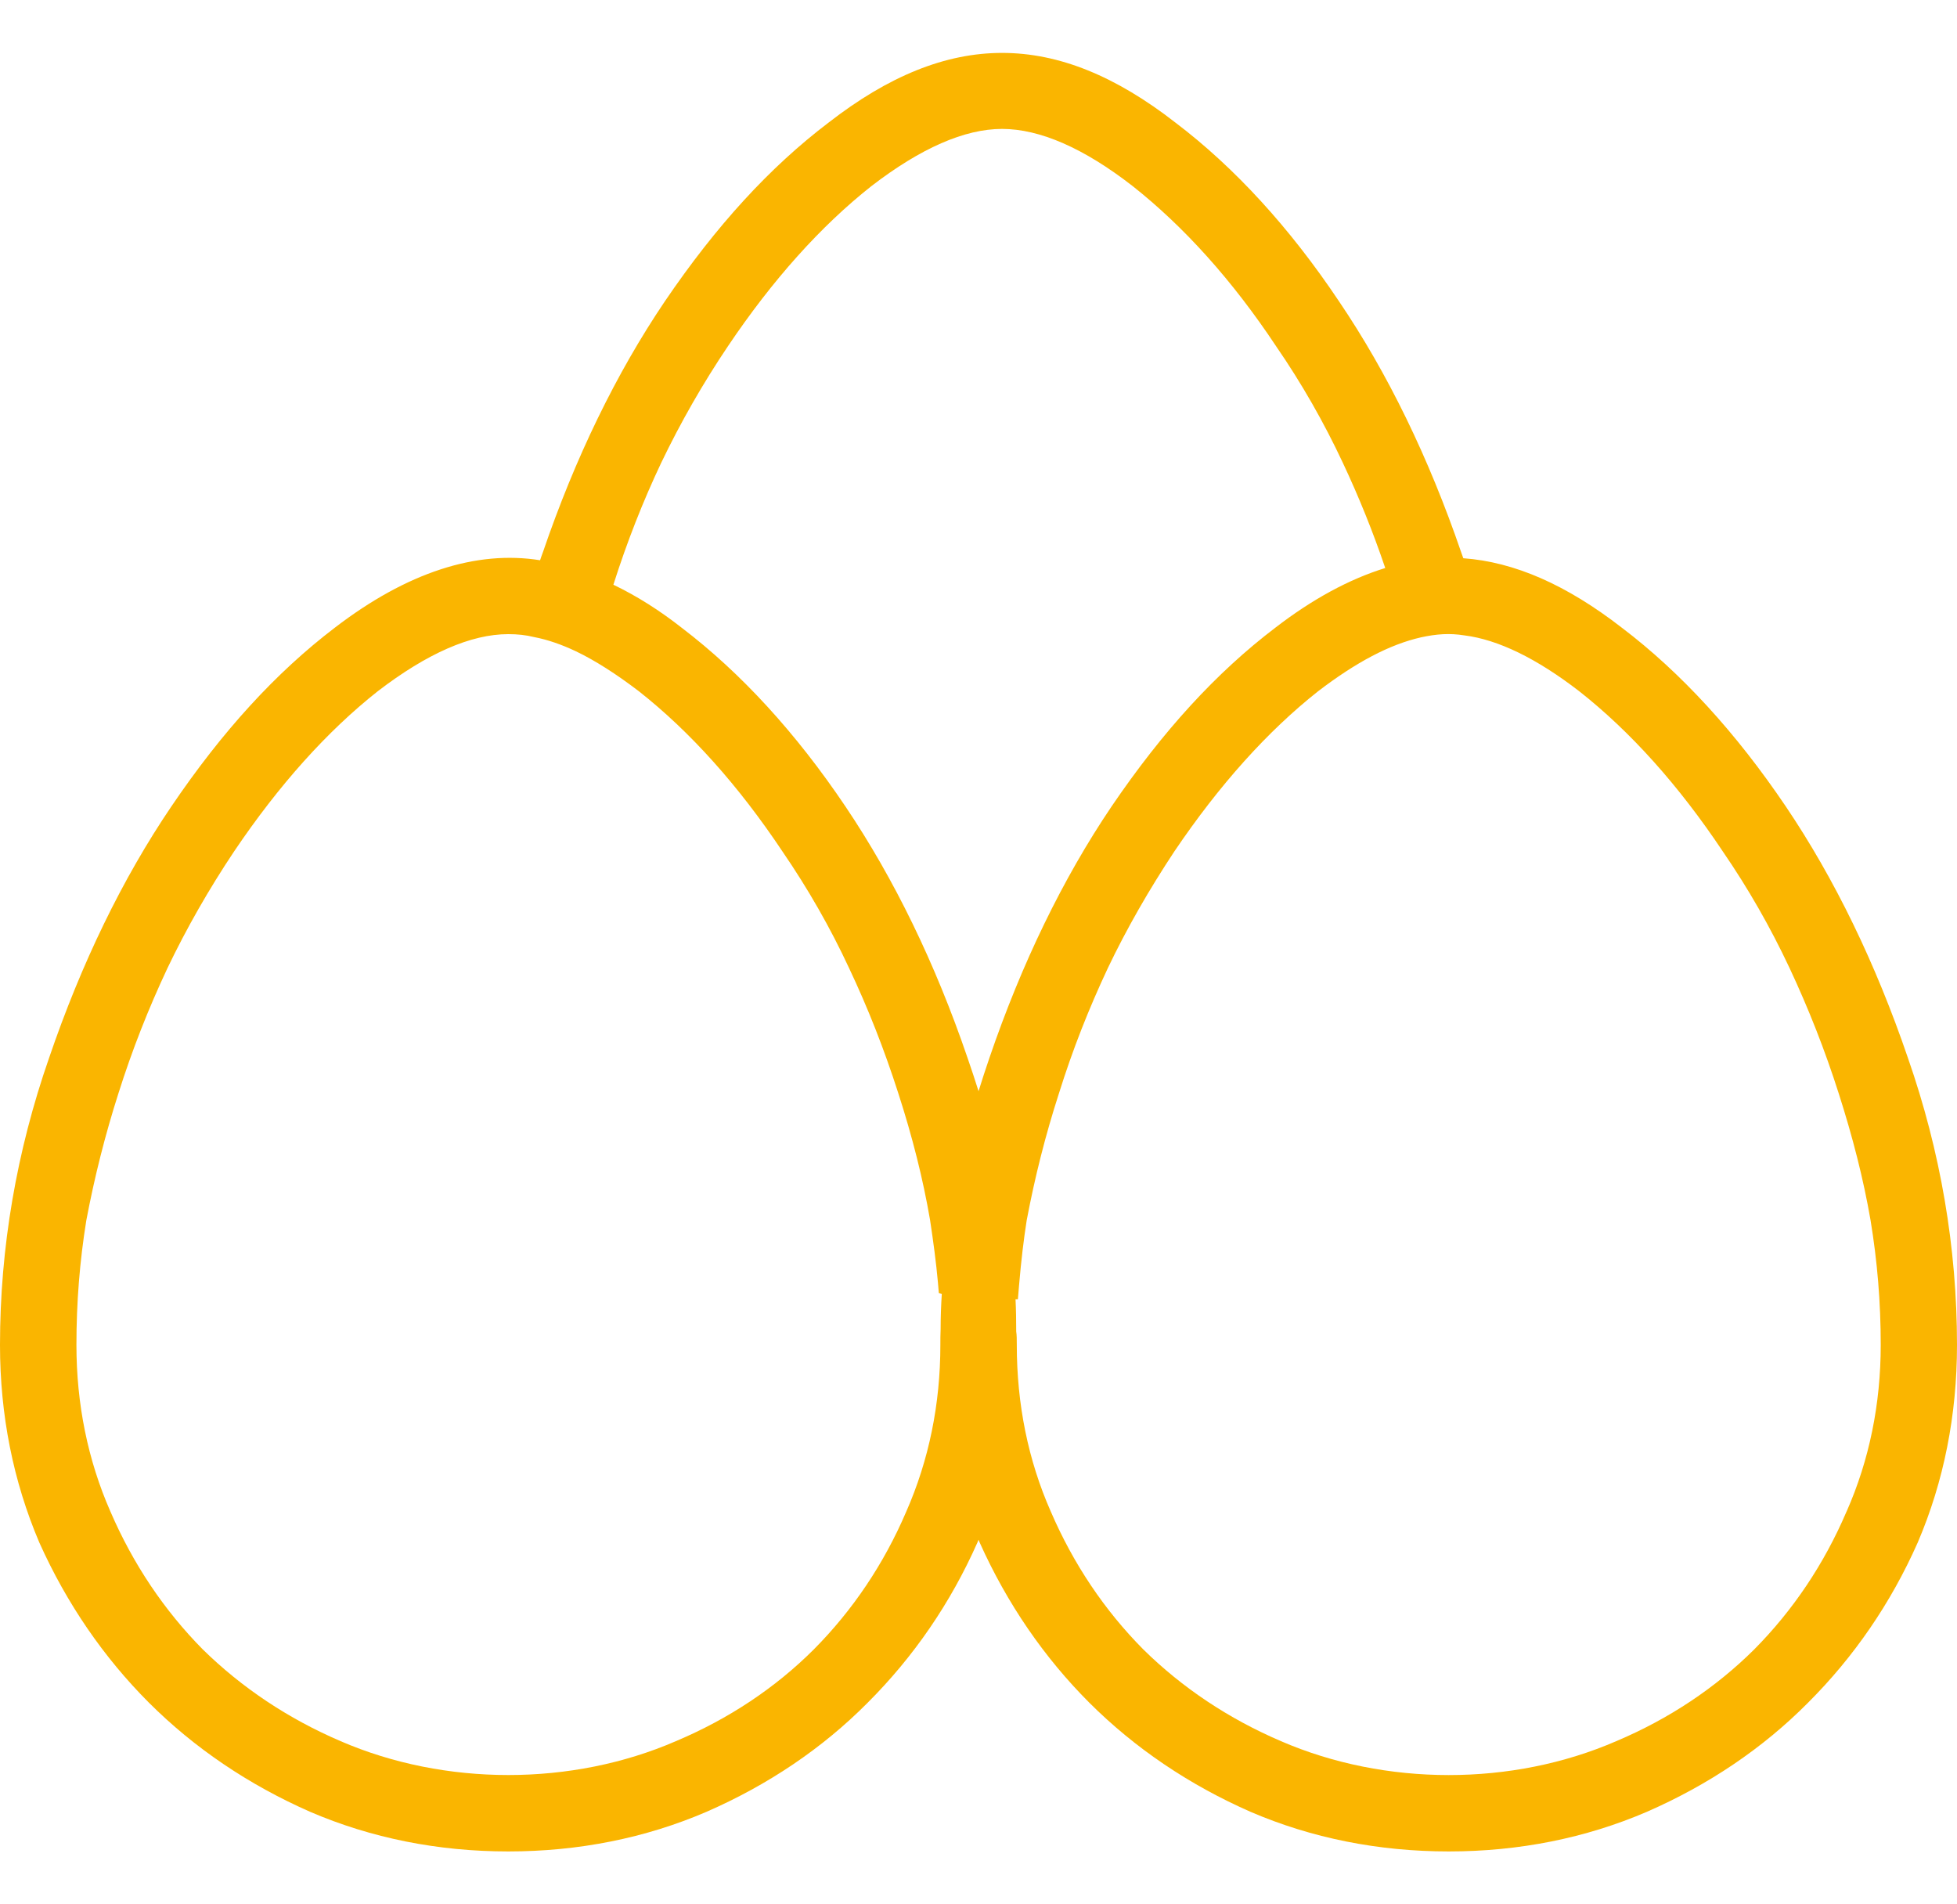 <?xml version="1.0" encoding="UTF-8"?> <svg xmlns="http://www.w3.org/2000/svg" width="37" height="36" viewBox="0 0 37 36"><path fill="#FAB500" d="M36.072,18.999 C35.464,17.217 34.689,15.616 33.763,14.245 C32.824,12.854 31.783,11.716 30.668,10.87 C29.617,10.054 28.632,9.623 27.666,9.553 C27.653,9.516 27.64,9.478 27.626,9.441 C27.014,7.655 26.238,6.057 25.315,4.695 C24.384,3.303 23.341,2.165 22.225,1.319 C19.97,-0.439 17.926,-0.439 15.666,1.317 C14.555,2.16 13.542,3.265 12.571,4.695 C11.65,6.057 10.874,7.655 10.265,9.438 C10.246,9.489 10.227,9.54 10.211,9.591 C9.007,9.398 7.696,9.818 6.329,10.867 C5.219,11.713 4.208,12.816 3.24,14.245 C2.314,15.611 1.538,17.211 0.928,18.999 C0.313,20.763 0,22.589 0,24.425 C0,25.748 0.249,27 0.744,28.162 C1.263,29.318 1.964,30.336 2.817,31.189 C3.676,32.046 4.7,32.739 5.864,33.251 C7.02,33.748 8.28,34 9.609,34 C10.941,34 12.201,33.748 13.357,33.251 C14.523,32.742 15.551,32.049 16.401,31.192 C17.273,30.322 17.972,29.305 18.48,28.159 C18.488,28.141 18.493,28.124 18.501,28.108 C18.509,28.127 18.515,28.143 18.523,28.162 C19.042,29.318 19.743,30.336 20.596,31.189 C21.455,32.046 22.479,32.739 23.643,33.251 C24.799,33.748 26.059,34 27.391,34 C28.72,34 29.98,33.748 31.136,33.251 C32.302,32.742 33.33,32.049 34.183,31.189 C35.052,30.322 35.751,29.305 36.259,28.157 C36.751,27.006 37,25.75 37,24.425 C37,22.586 36.687,20.761 36.072,18.999 L36.072,18.999 Z M14.794,15.097 C15.278,15.803 15.7,16.542 16.051,17.297 C16.412,18.06 16.717,18.836 16.985,19.671 C17.252,20.498 17.45,21.283 17.584,22.062 C17.645,22.466 17.699,22.862 17.734,23.255 L17.75,23.445 L17.806,23.462 C17.792,23.681 17.784,23.901 17.784,24.125 C17.779,24.224 17.779,24.329 17.779,24.425 C17.779,25.544 17.562,26.604 17.134,27.576 C16.712,28.563 16.123,29.439 15.387,30.18 C14.66,30.906 13.782,31.492 12.779,31.915 C10.813,32.769 8.411,32.769 6.439,31.915 C5.452,31.492 4.575,30.908 3.833,30.18 C3.103,29.441 2.515,28.566 2.087,27.573 C1.661,26.604 1.445,25.544 1.445,24.425 C1.445,23.625 1.506,22.849 1.632,22.07 C1.787,21.251 1.985,20.464 2.239,19.669 C2.501,18.841 2.806,18.068 3.167,17.3 C3.526,16.55 3.949,15.809 4.427,15.094 C5.273,13.839 6.188,12.821 7.14,12.069 C8.074,11.352 8.903,10.988 9.609,10.988 C9.786,10.988 9.938,11.004 10.101,11.044 C10.353,11.092 10.615,11.183 10.888,11.312 C11.252,11.486 11.653,11.743 12.078,12.067 C13.049,12.832 13.962,13.849 14.794,15.097 L14.794,15.097 Z M12.892,10.87 C12.474,10.541 12.038,10.265 11.597,10.054 C11.851,9.253 12.156,8.477 12.501,7.749 C12.867,6.986 13.293,6.242 13.764,5.543 C14.606,4.291 15.519,3.273 16.474,2.519 C17.407,1.801 18.236,1.437 18.945,1.437 C19.66,1.437 20.492,1.801 21.412,2.516 C22.388,3.287 23.303,4.304 24.127,5.546 C24.609,6.245 25.031,6.986 25.387,7.746 C25.692,8.394 25.962,9.063 26.19,9.738 C25.513,9.947 24.815,10.324 24.111,10.867 C22.998,11.713 21.987,12.816 21.016,14.245 C20.093,15.611 19.317,17.211 18.707,18.997 C18.635,19.208 18.566,19.417 18.501,19.628 C18.437,19.42 18.365,19.211 18.293,18.999 C17.683,17.211 16.904,15.611 15.984,14.245 C15.048,12.854 14.007,11.719 12.892,10.87 L12.892,10.87 Z M19.245,23.561 L19.266,23.306 C19.307,22.824 19.355,22.428 19.411,22.07 C19.566,21.251 19.764,20.464 20.021,19.669 C20.28,18.841 20.585,18.068 20.946,17.3 C21.3,16.558 21.725,15.817 22.204,15.094 C23.052,13.839 23.967,12.821 24.919,12.069 C25.639,11.518 26.273,11.183 26.864,11.049 C27.158,10.985 27.404,10.966 27.69,11.012 C28.324,11.092 29.055,11.448 29.857,12.067 C30.826,12.829 31.741,13.849 32.573,15.097 C33.054,15.798 33.466,16.518 33.833,17.297 C34.196,18.073 34.501,18.847 34.764,19.671 C35.028,20.496 35.229,21.28 35.365,22.064 C35.494,22.846 35.558,23.619 35.558,24.425 C35.558,25.544 35.341,26.604 34.913,27.573 L34.911,27.576 C34.488,28.566 33.9,29.441 33.167,30.18 C32.436,30.906 31.559,31.492 30.558,31.915 C28.589,32.771 26.19,32.769 24.218,31.915 C23.231,31.492 22.354,30.908 21.615,30.18 C20.882,29.441 20.294,28.566 19.866,27.573 C19.438,26.604 19.224,25.544 19.224,24.425 C19.224,24.329 19.224,24.24 19.213,24.171 C19.213,23.965 19.21,23.761 19.2,23.561 L19.245,23.561 Z" transform="translate(0 1)"></path></svg> 